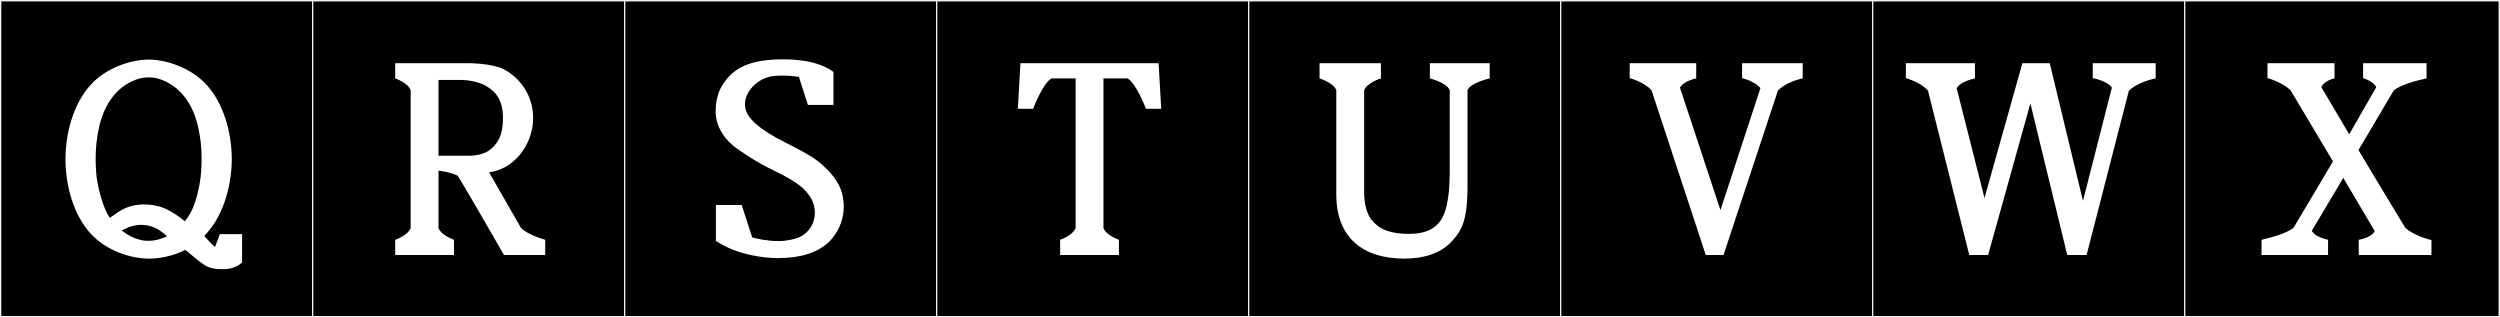 <?xml version="1.0" encoding="utf-8"?>
<!-- Generator: Adobe Illustrator 16.0.4, SVG Export Plug-In . SVG Version: 6.00 Build 0)  -->
<!DOCTYPE svg PUBLIC "-//W3C//DTD SVG 1.1//EN" "http://www.w3.org/Graphics/SVG/1.1/DTD/svg11.dtd">
<svg version="1.1" id="Layer_1" xmlns="http://www.w3.org/2000/svg" xmlns:xlink="http://www.w3.org/1999/xlink" x="0px" y="0px"
	 width="1891px" height="240px" viewBox="0 0 1891 240" enable-background="new 0 0 1891 240" xml:space="preserve">
<rect x="0" y="0" width="1891" height="240" fill="#808080" stroke="none"/>
<g>
	<rect y="1" width="238" height="239"/>
	<g>
		<path fill="#F2F2F2" d="M238,1v238H1V1H238 M239,0H0v240h239V0L239,0z"/>
	</g>
</g>
<g>
	<rect x="236" y="1" width="238" height="239"/>
	<g>
		<path fill="#F2F2F2" d="M474,1v238H237V1H474 M475,0H236v240h239V0L475,0z"/>
	</g>
</g>
<g>
	<rect x="472" y="1" width="238" height="239"/>
	<g>
		<path fill="#F2F2F2" d="M710,1v238H473V1H710 M711,0H472v240h239V0L711,0z"/>
	</g>
</g>
<g>
	<rect x="708" y="1" width="238" height="239"/>
	<g>
		<path fill="#F2F2F2" d="M946,1v238H709V1H946 M947,0H708v240h239V0L947,0z"/>
	</g>
</g>
<g>
	<rect x="944" y="1" width="238" height="239"/>
	<g>
		<path fill="#F2F2F2" d="M1182,1v238H945V1H1182 M1183,0H944v240h239V0L1183,0z"/>
	</g>
</g>
<g>
	<rect x="1180" y="1" width="238" height="239"/>
	<g>
		<path fill="#F2F2F2" d="M1418,1v238h-237V1H1418 M1419,0h-239v240h239V0L1419,0z"/>
	</g>
</g>
<g>
	<rect x="1416" y="1" width="238" height="239"/>
	<g>
		<path fill="#F2F2F2" d="M1654,1v238h-237V1H1654 M1655,0h-239v240h239V0L1655,0z"/>
	</g>
</g>
<g>
	<rect x="1652" y="1" width="238" height="239"/>
	<g>
		<path fill="#F2F2F2" d="M1890,1v238h-237V1H1890 M1891,0h-239v240h239V0L1891,0z"/>
	</g>
</g>
<g enable-background="new    ">
</g>
<g enable-background="new    ">
	<path fill="#FFFFFF" d="M156.978,64.954c12.09,13.846,17.941,34.321,18.331,54.017v2.926c-0.39,20.476-7.215,43.097-20.866,56.552
		c2.535,2.535,4.485,5.266,8.19,8.386l3.705-9.751h16.771v21.451c-4.29,3.9-9.555,5.07-14.041,5.07h-0.195
		c-13.065,0-14.235-2.925-28.471-14.431l-0.195-0.195c-9.556,4.875-19.306,6.436-26.131,6.631h-3.315
		c-11.311-0.391-30.421-5.461-42.901-19.696c-12.091-13.846-17.941-34.321-18.331-54.017v-2.926
		c0.39-19.695,6.24-40.171,18.331-54.017c12.48-14.235,31.591-19.501,42.901-19.891h3.315
		C125.386,45.453,144.497,50.719,156.978,64.954z M152.492,120.531c0-7.801-0.78-13.846-0.78-13.846
		c-0.975-7.41-2.535-15.99-6.435-24.181c-7.215-15.211-18.331-20.866-25.546-23.011c-2.535-0.78-5.851-0.976-7.411-0.976
		c-1.365,0-4.68,0.195-7.215,0.976c-7.215,2.145-18.331,7.8-25.546,23.011c-3.9,8.19-5.46,16.771-6.435,24.181
		c0,0-0.78,6.045-0.78,13.846c0,7.605,0.78,13.65,0.78,13.846c1.365,9.165,4.68,22.621,9.945,30.421l6.435-4.485
		c8.581-5.655,16.771-5.655,19.306-5.655h0.39c5.265,0,10.726,0.976,14.821,2.73c1.365,0.585,3.315,1.365,7.995,4.29
		c1.56,0.975,3.315,2.146,5.07,3.51l2.73,2.146c1.95-2.34,3.705-5.07,5.265-8.19c3.705-7.995,5.655-17.551,6.63-24.766
		C151.712,134.182,152.492,128.137,152.492,120.531z M126.361,178.644c-5.46-4.681-10.53-8.386-19.306-8.58
		c-1.755,0-6.24,0.194-10.92,2.34l-4.095,1.95c4.68,3.705,9.36,5.85,13.065,6.825c2.535,0.78,5.07,0.975,7.215,0.975
		C117.586,182.153,122.461,180.594,126.361,178.644z"/>
</g>
<g enable-background="new    ">
</g>
<g enable-background="new    ">
</g>
<g enable-background="new    ">
</g>
<g enable-background="new    ">
	<path fill="#FFFFFF" d="M369.907,130.281l24.181,42.122c5.265,5.46,18.331,8.97,18.331,8.97v11.506h-31.201
		c0,0-29.836-51.872-34.907-59.867c-5.07-2.925-14.625-3.9-14.625-3.9v43.292c1.95,5.655,11.701,8.97,11.701,8.97v11.506h-44.462
		v-11.506c0,0,9.75-3.314,11.701-8.97V68.27c-1.95-5.655-11.701-8.971-11.701-8.971V47.793h54.992c0.585,0,17.746,0,26.911,4.485
		c12.09,6.24,22.426,19.501,22.426,36.856C403.253,110.391,387.848,128.331,369.907,130.281z M362.887,116.826
		c6.436-1.561,8.971-4.485,10.92-6.436c4.485-5.265,6.63-10.726,6.63-21.256c0-12.48-4.68-19.5-12.871-24.181
		c-5.655-3.315-14.43-4.485-18.525-4.485h-17.356v57.332h12.48h10.335C357.231,117.801,359.767,117.606,362.887,116.826z"/>
</g>
<g enable-background="new    ">
</g>
<g enable-background="new    ">
	<path fill="#FFFFFF" d="M638.221,156.022c0,12.091-5.265,20.866-11.116,26.911c-8.97,8.385-21.646,12.285-38.806,12.285
		c-10.335,0-30.811-2.34-46.607-12.87h-0.195v-27.301h19.5l7.996,24.57c2.73,0.78,11.505,2.73,19.306,2.73
		c1.95,0,4.095,0,6.045-0.39c11.116-1.365,15.796-4.876,19.501-11.116c1.755-3.12,2.535-6.825,2.535-9.945
		c0-3.51-0.975-7.021-2.34-9.945c-2.73-5.07-6.63-8.58-7.995-9.75c-4.29-3.315-10.53-7.41-20.086-11.896
		c-14.431-7.021-22.036-12.48-26.911-15.796c-2.925-1.755-7.605-5.85-10.14-8.97c-3.12-4.096-7.605-10.921-7.605-19.892
		c0-5.46,0.78-13.065,4.875-19.891c8.775-14.235,22.036-19.891,46.802-19.891c8.385,0,16.186,0.976,22.036,2.535
		c10.335,2.73,15.406,7.021,15.406,7.021v24.961h-19.306l-6.825-21.256c-2.535-0.39-8.386-0.975-12.871-0.975
		c-2.73,0-5.85,0.194-8.97,0.779c-5.266,1.17-14.041,5.461-17.941,15.211c-0.39,0.975-0.975,3.12-0.975,5.655
		c0,1.755,0.195,3.51,0.975,5.46c0.39,1.17,1.17,2.535,2.145,3.9c1.95,2.729,5.265,6.24,10.726,9.945
		c2.535,1.755,5.655,3.705,8.97,5.655c4.485,2.34,9.945,5.265,14.235,7.41c9.166,4.68,16.576,8.775,23.011,15.016
		c6.435,5.851,12.675,14.04,14.041,23.206C638.026,151.732,638.221,153.877,638.221,156.022z"/>
</g>
<g enable-background="new    ">
</g>
<g enable-background="new    ">
</g>
<g enable-background="new    ">
	<path fill="#FFFFFF" d="M876.188,47.793h0.195l1.95,34.517h-11.505c-0.195-0.39-7.411-19.501-14.041-23.011h-18.136v113.104
		c1.95,5.655,11.7,8.97,11.7,8.97v11.506H801.89v-11.506c0,0,9.75-3.314,11.7-8.97V59.299h-18.136
		c-6.63,3.51-13.845,22.621-14.041,23.011h-11.505l1.95-34.517H876.188z"/>
</g>
<g enable-background="new    ">
</g>
<g enable-background="new    ">
</g>
<g enable-background="new    ">
	<path fill="#FFFFFF" d="M1032.225,152.122c0.585,3.511,1.561,10.921,7.02,16.186c1.17,0.976,3.9,4.485,11.115,6.631
		c1.365,0.39,4.291,1.17,6.046,1.365c1.56,0.194,5.07,0.585,8.97,0.585c2.926,0,6.631-0.195,10.141-0.976
		c13.066-2.925,16.771-12.285,18.721-20.28c0.586-2.341,1.17-6.436,1.561-9.556c0.585-4.485,0.585-10.726,0.779-15.211V68.27
		c-1.949-5.655-15.016-8.971-15.016-8.971V47.793h45.242v11.506c0,0-14.82,3.315-16.771,8.971v72.348
		c0,26.521-4.485,34.126-12.48,42.512c-7.8,8.189-19.891,12.48-35.296,12.48c-32.176,0-51.482-16.576-51.482-48.362V68.27
		c-1.949-5.655-12.676-8.971-12.676-8.971V47.793h46.412v11.506c0,0-10.725,3.315-12.676,8.971v75.077
		C1031.834,147.442,1031.834,149.002,1032.225,152.122z"/>
	<path fill="#FFFFFF" d="M1363.553,59.299c-6.434,1.365-13.844,4.29-18.721,9.165l-41.146,124.415h-13.455l-40.951-124.415
		c-5.266-6.435-16.576-9.36-16.576-9.36V47.793h50.312v11.506c0,0-9.36,1.755-12.285,7.021l30.615,92.628l30.227-92.238
		c-4.096-5.265-13.846-7.605-13.846-7.605V47.793h45.826V59.299z"/>
</g>
<g enable-background="new    ">
</g>
<g enable-background="new    ">
	<path fill="#FFFFFF" d="M1630.549,47.793v11.506c-6.63,1.365-15.405,4.485-20.28,9.36l-31.981,124.22h-14.625l-27.887-114.664
		l-31.98,114.664h-14.236l-31.201-124.22c-5.266-6.436-16.771-9.556-16.771-9.556V47.793h52.263v11.506
		c0,0-10.921,2.146-13.846,7.41l21.061,83.073l28.666-101.989h20.671l25.155,104.135l21.842-85.608
		c-3.511-5.266-14.432-7.216-14.432-7.216V47.793H1630.549z"/>
</g>
<g enable-background="new    ">
</g>
<g enable-background="new    ">
</g>
<g enable-background="new    ">
	<path fill="#FFFFFF" d="M1765.818,59.299c0,0-7.605,1.365-9.945,6.63l21.061,35.687l20.477-35.687
		c-2.34-4.68-9.945-6.825-9.945-6.825V47.793h47.971v11.506c-6.435,1.365-19.891,4.681-24.961,9.36l-26.521,44.852
		c11.7,19.696,23.597,39.392,35.491,58.893c7.216,6.435,19.696,9.165,19.696,9.165v11.311h-54.992v-11.506
		c0,0,9.75-1.56,12.091-6.63l-23.791-40.172l-23.791,39.977c2.34,4.876,12.285,6.825,12.285,6.825v11.506h-50.312v-11.506
		c6.436-1.56,19.307-4.68,24.377-9.36l29.641-49.922c0,0-31.98-53.821-32.176-54.017c-7.216-6.436-17.355-8.971-17.355-8.971V47.793
		h50.701V59.299z"/>
</g>
<g enable-background="new    ">
</g>
<g enable-background="new    ">
</g>
<g enable-background="new    ">
</g>
</svg>
